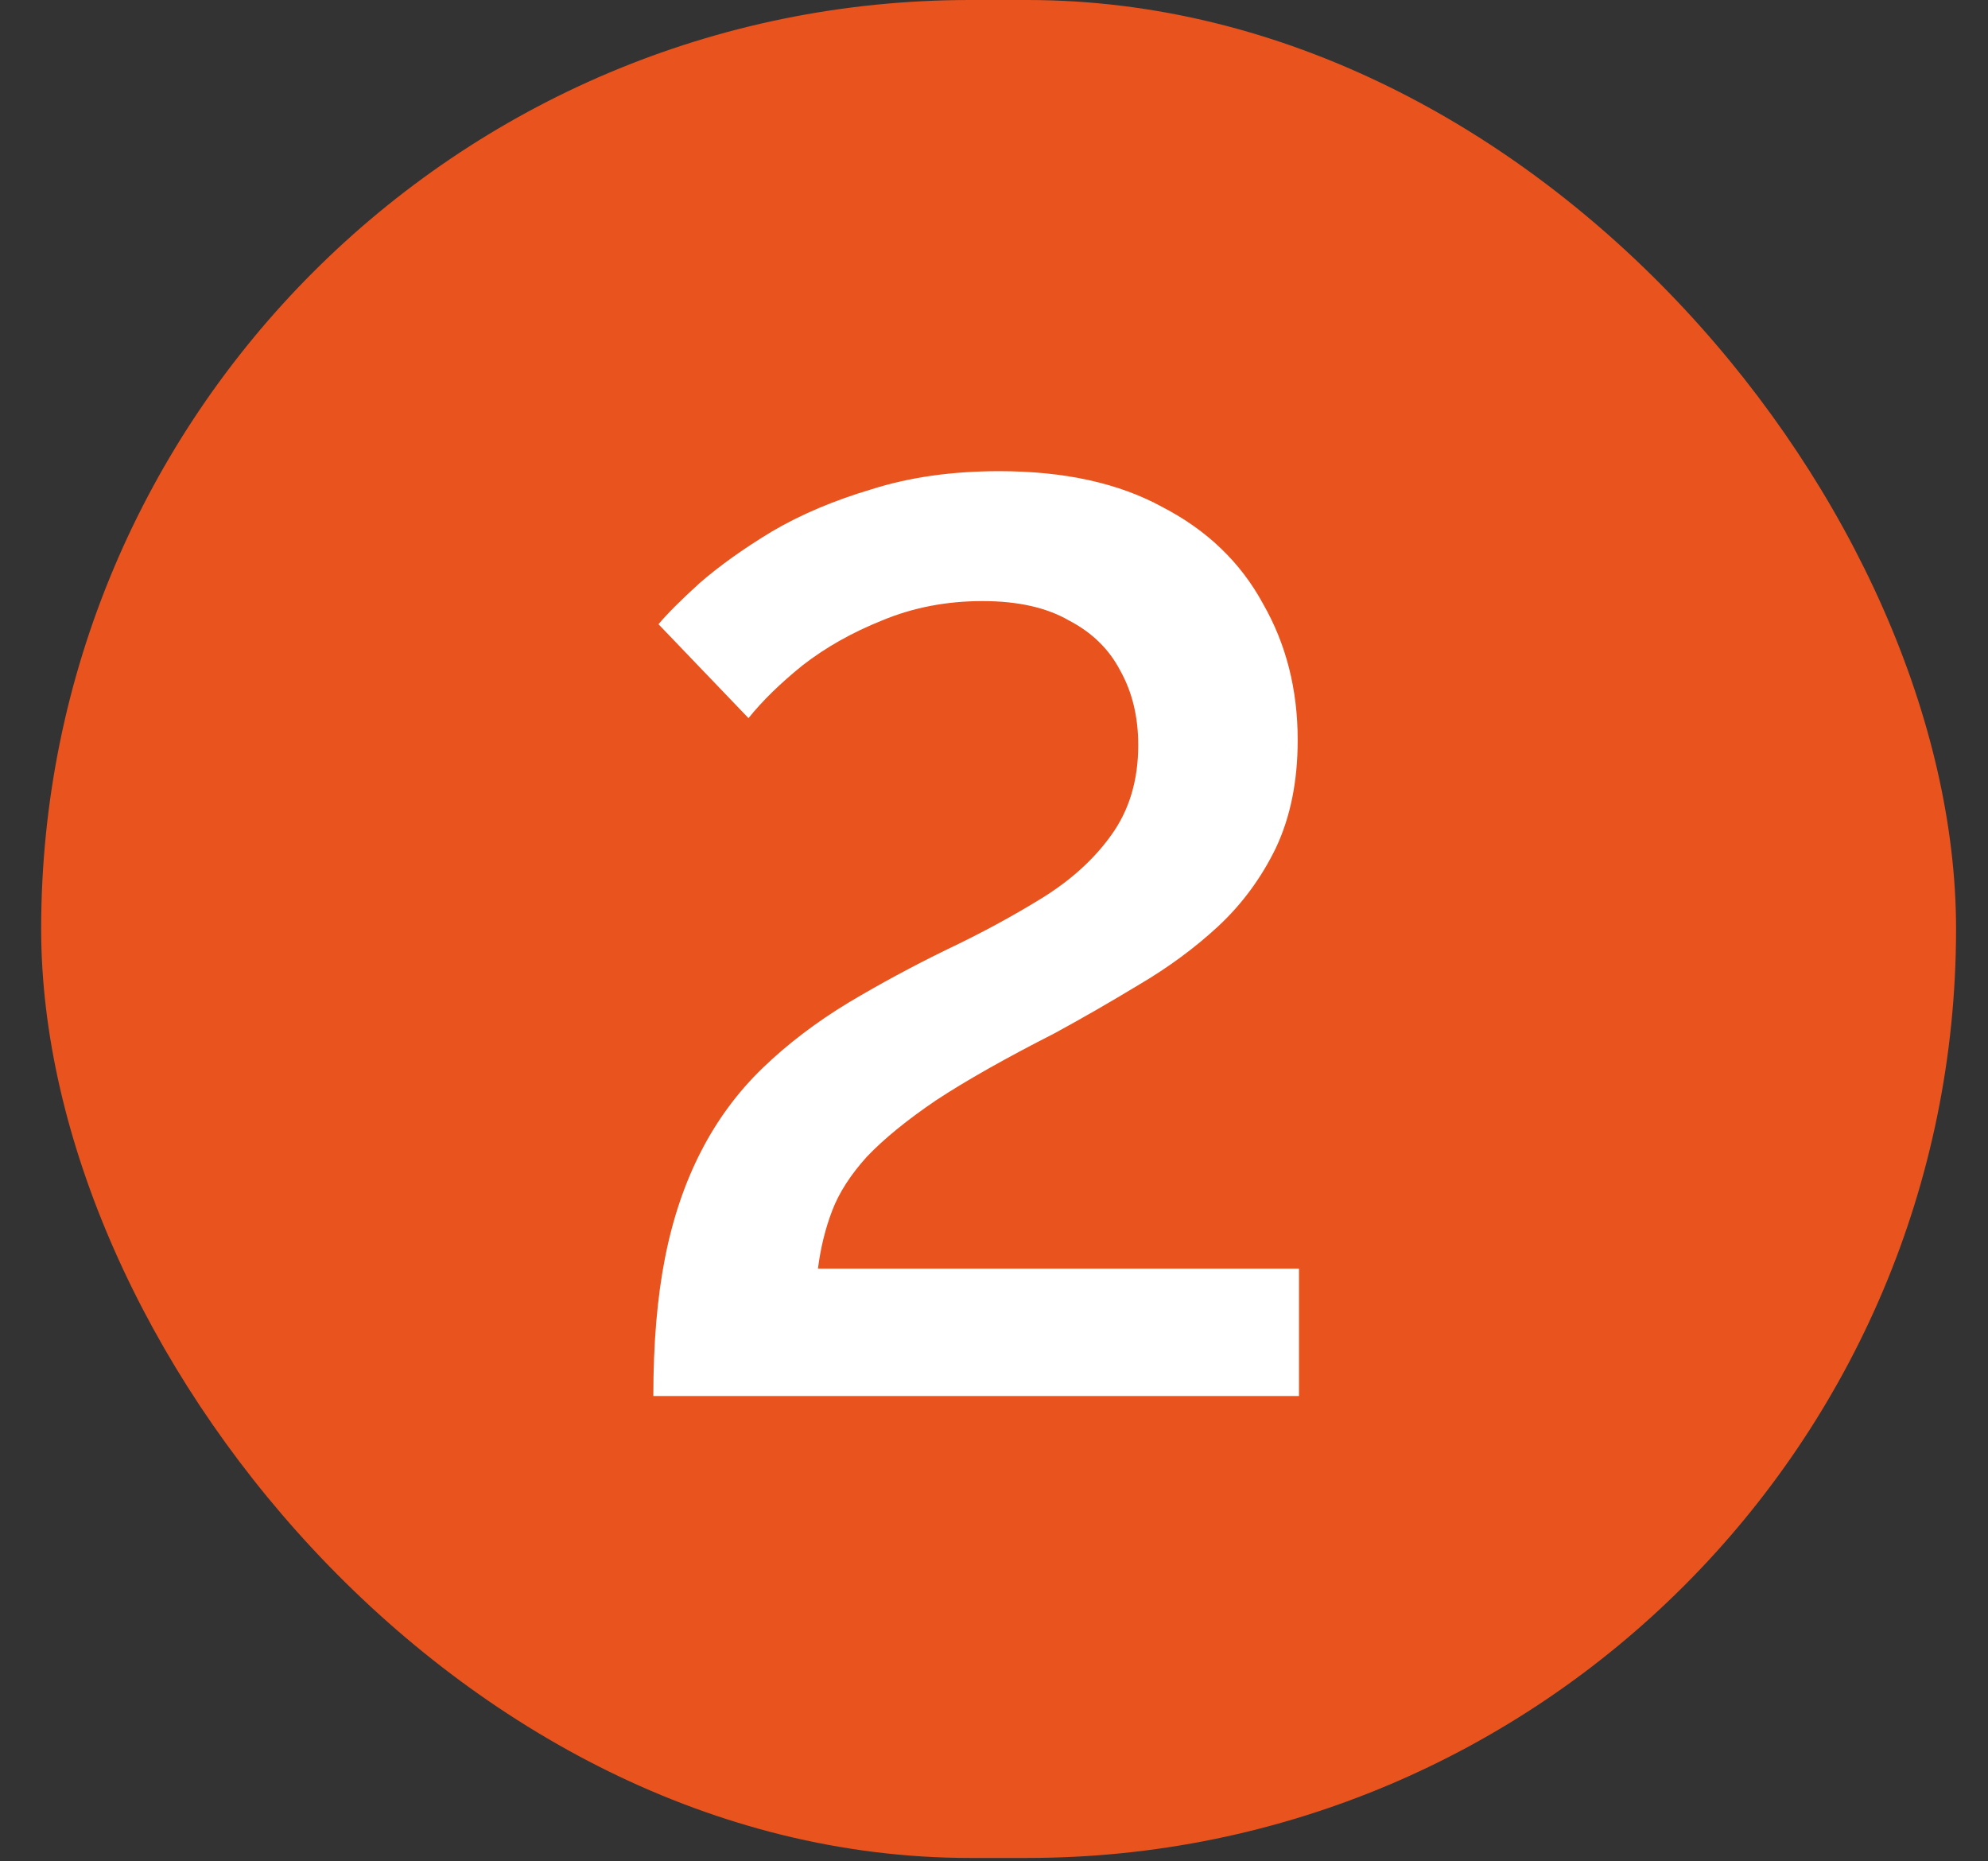 <svg width="47" height="44" viewBox="0 0 47 44" fill="none" xmlns="http://www.w3.org/2000/svg">
<rect x="0" y="0" width="47" height="44" fill="#333333" stroke="none"/>
<rect x="0.973" width="45.272" height="43.92" rx="21.96" fill="#E9531D"/>
<path d="M15.446 33C15.446 31.764 15.537 30.679 15.72 29.747C15.902 28.814 16.186 27.973 16.571 27.223C16.956 26.473 17.443 25.814 18.031 25.246C18.619 24.679 19.298 24.162 20.068 23.696C20.818 23.25 21.588 22.834 22.379 22.449C23.19 22.064 23.94 21.658 24.629 21.233C25.318 20.807 25.866 20.31 26.271 19.743C26.697 19.155 26.91 18.445 26.91 17.614C26.91 16.945 26.768 16.358 26.484 15.851C26.22 15.344 25.815 14.949 25.268 14.665C24.741 14.361 24.061 14.209 23.23 14.209C22.379 14.209 21.588 14.361 20.859 14.665C20.149 14.949 19.521 15.303 18.973 15.729C18.446 16.155 18.021 16.57 17.696 16.976L15.568 14.756C15.771 14.513 16.095 14.188 16.541 13.783C17.007 13.378 17.575 12.972 18.244 12.567C18.933 12.161 19.724 11.827 20.615 11.563C21.507 11.28 22.511 11.138 23.626 11.138C25.166 11.138 26.453 11.421 27.487 11.989C28.541 12.536 29.332 13.297 29.859 14.27C30.406 15.222 30.68 16.297 30.68 17.493C30.68 18.466 30.508 19.317 30.163 20.047C29.818 20.756 29.362 21.375 28.795 21.902C28.247 22.408 27.629 22.864 26.94 23.27C26.271 23.675 25.602 24.061 24.933 24.425C23.778 25.013 22.845 25.54 22.136 26.006C21.447 26.473 20.899 26.919 20.494 27.344C20.109 27.77 19.835 28.196 19.673 28.622C19.511 29.047 19.399 29.503 19.338 29.99H30.71V33H15.446Z" fill="white"/>
</svg>

